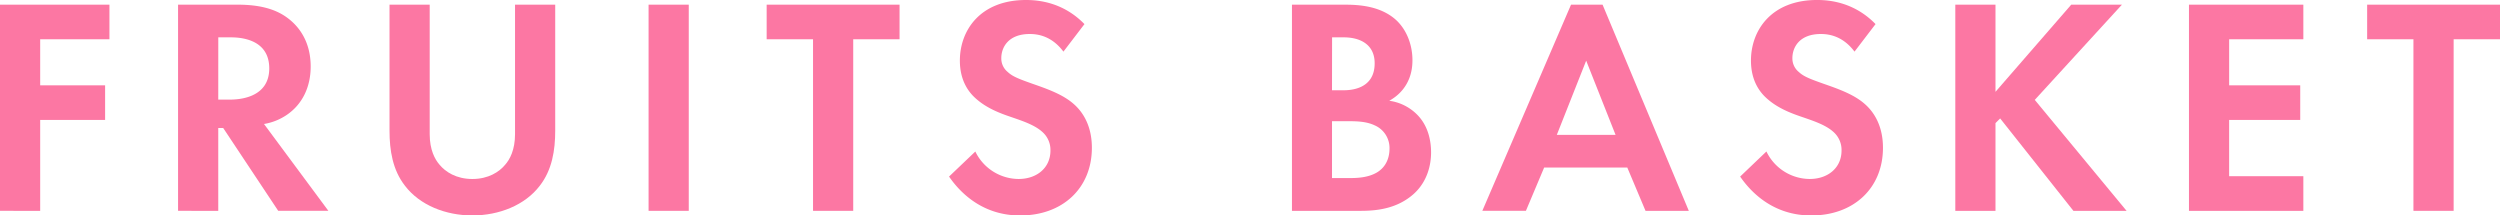 <svg xmlns="http://www.w3.org/2000/svg" viewBox="0 0 1606.36 138.45"><defs><style>.cls-1{fill:#FC77A3;}</style></defs><title>アセット 1</title><g id="レイヤー_2" data-name="レイヤー 2"><g id="背景テキスト_キャラ" data-name="背景テキスト+キャラ"><path class="cls-1" d="M70.32,25.23H25.82V54.82H67.54V77.07H25.82v58.4H0V3H70.32Z"/><path class="cls-1" d="M152.75,3c18.27,0,27.61,4.77,33.77,9.93,10.13,8.54,13.11,19.87,13.11,29.8,0,12.91-5.17,24.23-15.49,31.18a36.65,36.65,0,0,1-14.51,5.76L211,135.47H178.77L143.41,82.24h-3.17v53.23H114.41V3ZM140.24,64h7.34c5,0,25.43-.59,25.43-20.06C173,24.23,152.75,24,148,24h-7.74Z"/><path class="cls-1" d="M276.1,3V86.21c0,10.13,3.38,16.29,6.36,19.66,3.77,4.57,10.72,9.14,21.05,9.14s17.29-4.57,21.06-9.14c3-3.37,6.36-9.53,6.36-19.66V3h25.82V84c0,12.52-2,25.23-9.93,35.36-9.54,12.52-26.22,19.07-43.31,19.07s-33.76-6.55-43.3-19.07c-7.94-10.13-9.93-22.84-9.93-35.36V3Z"/><path class="cls-1" d="M442.56,3V135.47H416.74V3Z"/><path class="cls-1" d="M548.23,25.23V135.47H522.41V25.23h-29.8V3H578V25.23Z"/><path class="cls-1" d="M683.3,33.17c-7.74-10.33-16.88-11.32-21.65-11.32-13.9,0-18.27,8.74-18.27,15.49a11.15,11.15,0,0,0,4.17,8.94c3.18,3,7.55,4.57,15.89,7.55,10.33,3.58,20.06,7.15,26.82,13.31,6,5.36,11.32,14.3,11.32,27.81,0,25.82-18.67,43.5-46.09,43.5-24.43,0-38.73-14.9-45.68-25l16.88-16.09A31.08,31.08,0,0,0,654.5,115c11.72,0,20.46-7.15,20.46-18.27a15.41,15.41,0,0,0-5.16-11.92c-5-4.57-12.92-7.15-20.46-9.74-7-2.38-15.3-5.56-22.05-11.52-4.37-3.77-10.53-11.12-10.53-24.63C616.76,19.47,629.87,0,659.27,0c8.34,0,24,1.59,37.54,15.49Z"/><path class="cls-1" d="M862.87,3c7.35,0,21.65,0,32.38,8.34,7.74,6,12.31,16.29,12.31,27.41,0,17.09-11.32,24-14.9,26A31.16,31.16,0,0,1,910,73.1c7.94,7.55,9.53,17.88,9.53,24.83,0,7.75-2.19,18.67-11.32,26.82-9.93,8.74-22,10.72-33.57,10.72h-44.5V3Zm-7,55h7.35c4,0,20.06-.39,20.06-17.28C883.33,28.6,874,24,863.46,24h-7.54Zm0,56.42H867c4.77,0,11.92-.2,17.68-3.58,6.36-3.77,8.14-10.13,8.14-15.3a15.85,15.85,0,0,0-9.73-15.09c-5.56-2.58-12.12-2.58-17.68-2.58h-9.53Z"/><path class="cls-1" d="M1045.61,107.66H992.18l-11.72,27.81h-28L1009.46,3h20.26l55.42,132.49h-27.81Zm-7.54-21-18.88-47.68-18.87,47.68Z"/><path class="cls-1" d="M1191.61,33.17c-7.74-10.33-16.88-11.32-21.65-11.32-13.9,0-18.27,8.74-18.27,15.49a11.15,11.15,0,0,0,4.17,8.94c3.18,3,7.55,4.57,15.89,7.55,10.33,3.58,20.06,7.15,26.81,13.31,6,5.36,11.33,14.3,11.33,27.81,0,25.82-18.68,43.5-46.09,43.5-24.43,0-38.73-14.9-45.68-25L1135,97.33A31.07,31.07,0,0,0,1162.81,115c11.72,0,20.46-7.15,20.46-18.27a15.41,15.41,0,0,0-5.16-11.92c-5-4.57-12.92-7.15-20.46-9.74-7-2.38-15.3-5.56-22.05-11.52-4.37-3.77-10.53-11.12-10.53-24.63,0-19.46,13.11-38.93,42.51-38.93,8.34,0,24,1.59,37.54,15.49Z"/><path class="cls-1" d="M1282.19,59l48.67-56h32.57l-56,61.18,59,71.31h-34.16l-47.08-59.39-3,3v56.41h-25.82V3h25.82Z"/><path class="cls-1" d="M1480,25.23h-47.67V54.82H1478V77.07h-45.68v36.15H1480v22.25h-73.49V3H1480Z"/><path class="cls-1" d="M1576.57,25.23V135.47h-25.83V25.23H1521V3h85.41V25.23Z"/></g></g></svg>